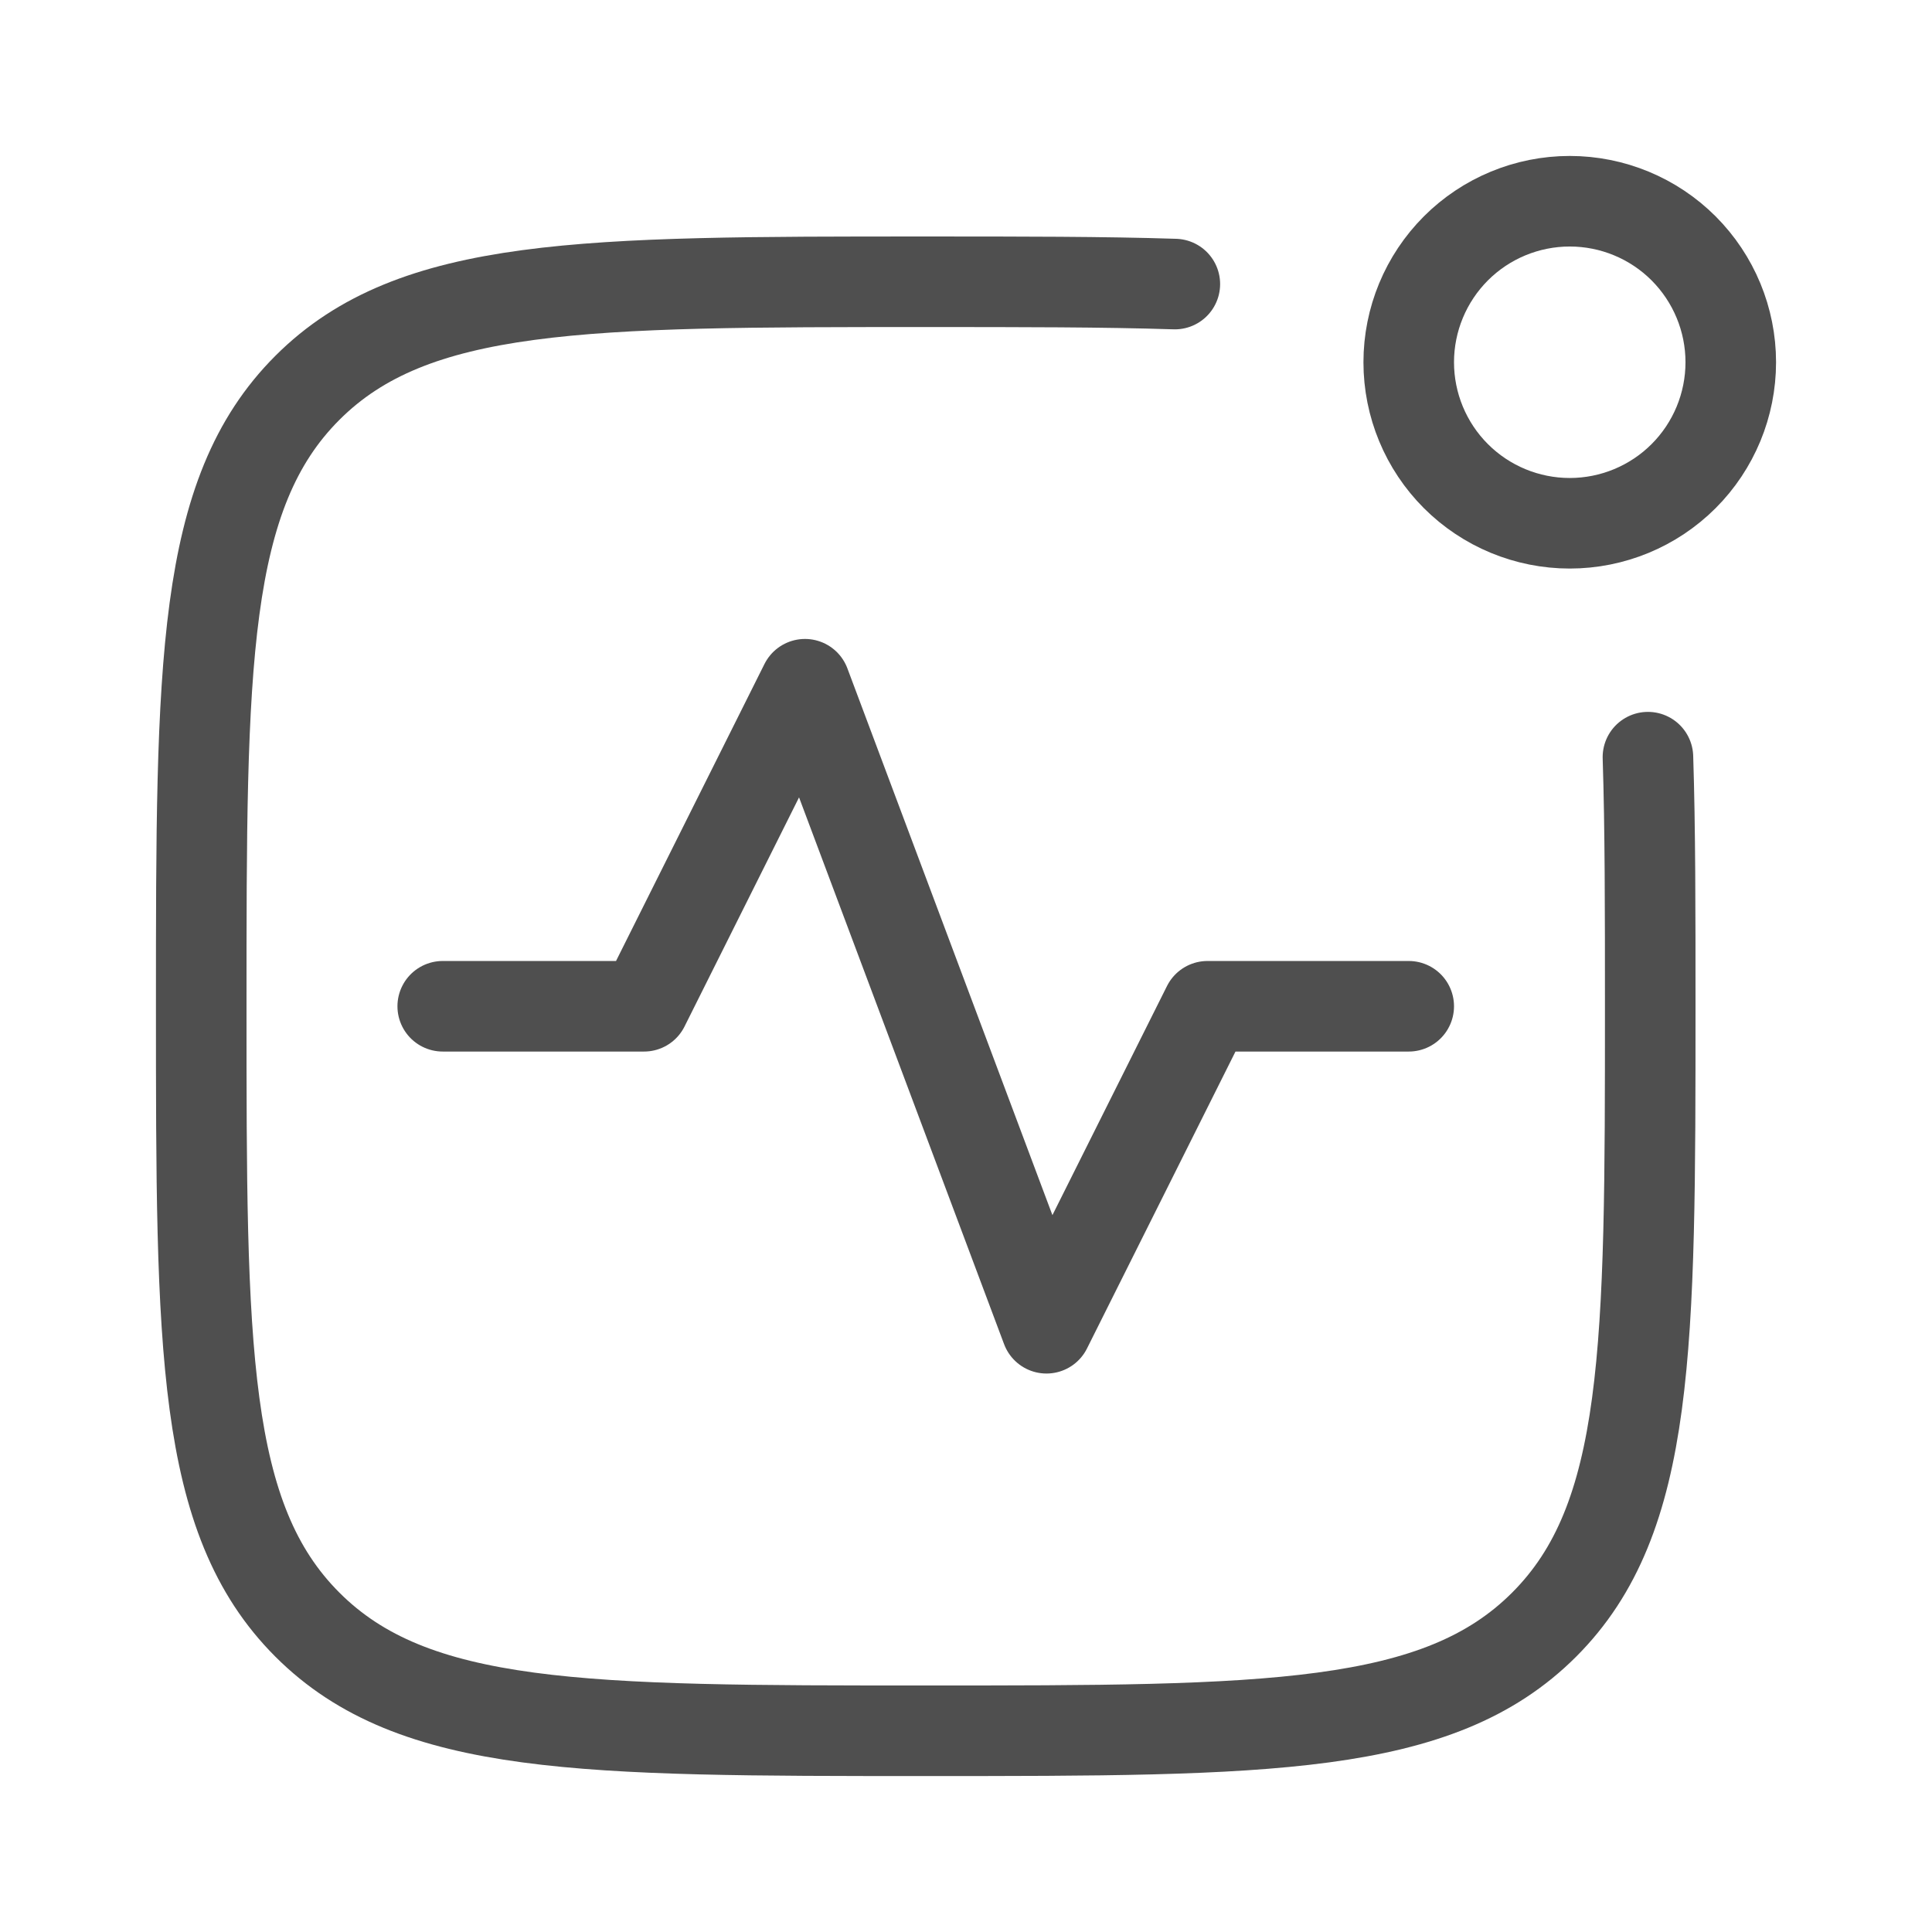 <svg width="32" height="32" viewBox="0 0 32 32" fill="none" xmlns="http://www.w3.org/2000/svg">
<path d="M28.667 6C28.667 6.707 28.386 7.386 27.886 7.886C27.386 8.386 26.707 8.667 26 8.667C25.293 8.667 24.614 8.386 24.114 7.886C23.614 7.386 23.333 6.707 23.333 6C23.333 5.293 23.614 4.615 24.114 4.114C24.614 3.614 25.293 3.333 26 3.333C26.707 3.333 27.386 3.614 27.886 4.114C28.386 4.615 28.667 5.293 28.667 6Z" stroke="#4F4F4F" stroke-width="1.5"/>
<path d="M27.295 12.541C27.333 13.72 27.333 15.083 27.333 16.667C27.333 22.324 27.333 25.152 25.576 26.909C23.819 28.667 20.989 28.667 15.333 28.667C9.677 28.667 6.848 28.667 5.091 26.909C3.333 25.152 3.333 22.323 3.333 16.667C3.333 11.011 3.333 8.181 5.091 6.424C6.848 4.667 9.677 4.667 15.333 4.667C16.917 4.667 18.28 4.667 19.459 4.705" stroke="#4F4F4F" stroke-width="1.5" stroke-linecap="round" stroke-linejoin="round"/>
<path d="M7.333 16.667H10.667L13.333 11.333L17.333 22L20 16.667H23.333" stroke="#4F4F4F" stroke-width="1.5" stroke-linecap="round" stroke-linejoin="round"/>
</svg>
